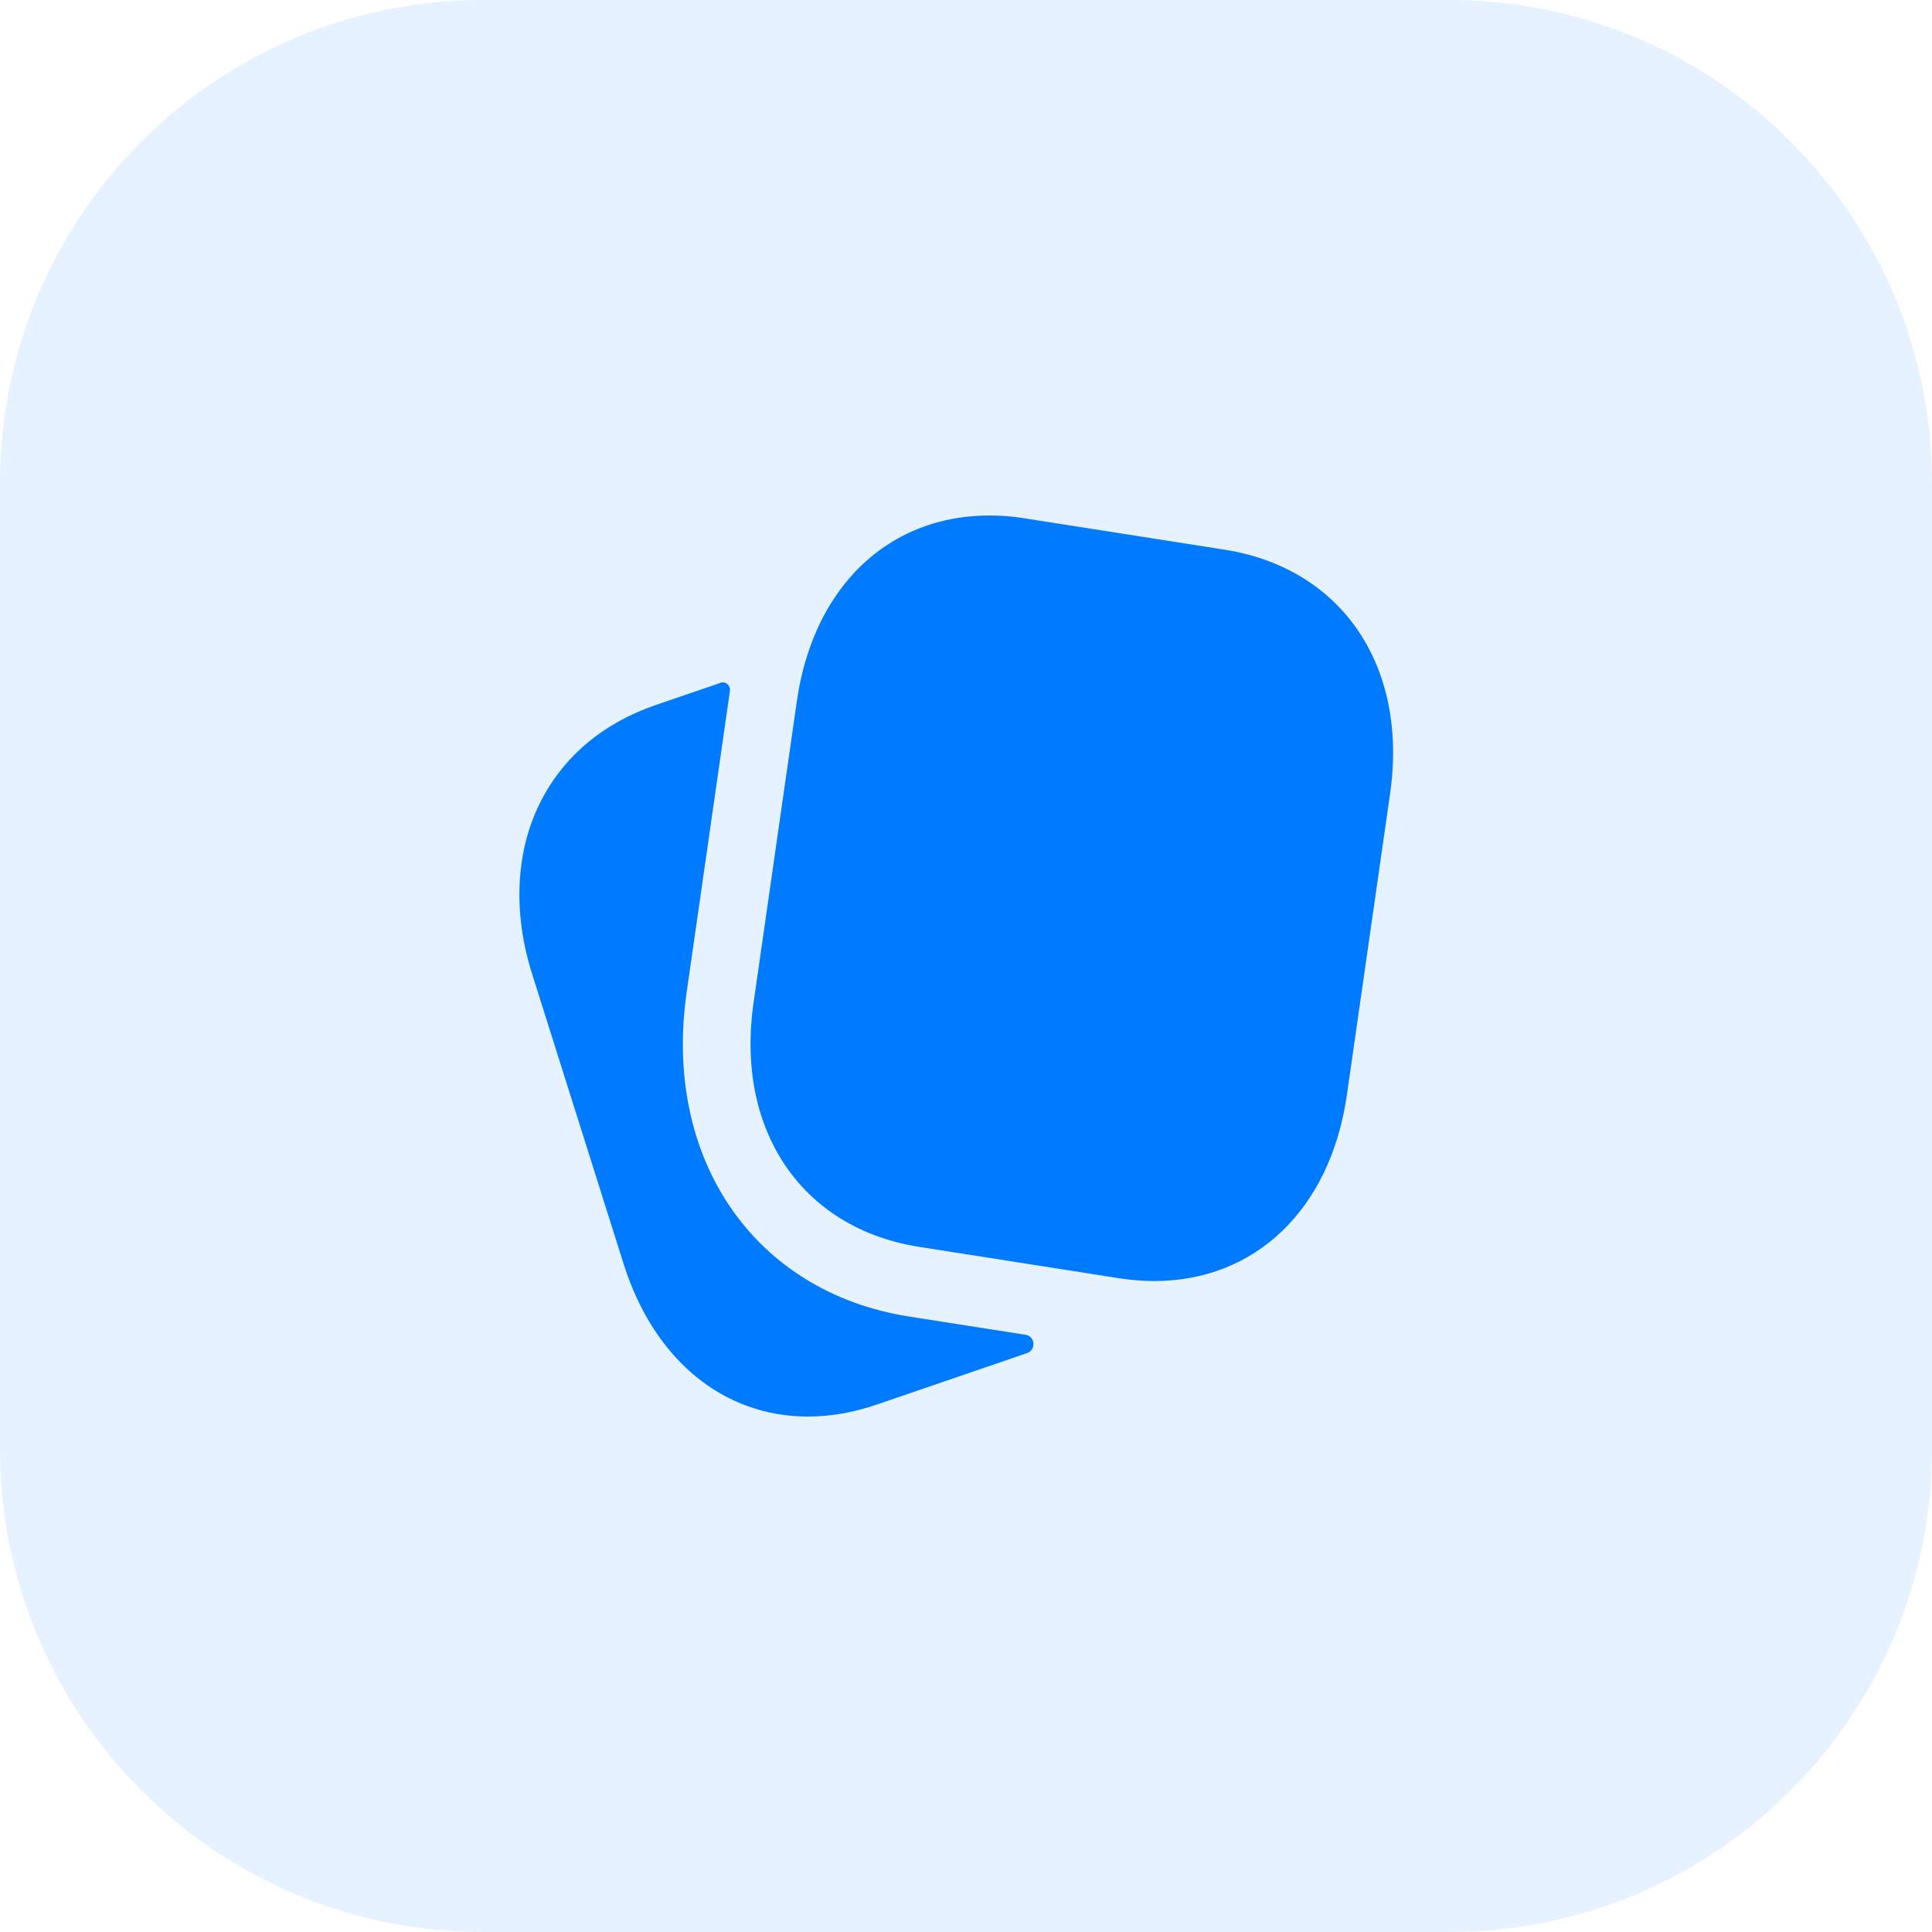 <svg width="48" height="48" viewBox="0 0 48 48" fill="none" xmlns="http://www.w3.org/2000/svg">
<path d="M0 12C0 5.373 5.373 0 12 0H36C42.627 0 48 5.373 48 12V36C48 42.627 42.627 48 36 48H12C5.373 48 0 42.627 0 36V12Z" fill="#007AFF" fill-opacity="0.1"/>
<path d="M28.679 31.827C28.401 31.827 28.115 31.805 27.823 31.761L22.837 30.978C19.919 30.52 18.265 28.082 18.722 24.913L19.797 17.424C20.253 14.254 22.513 12.431 25.435 12.873L25.437 12.874L25.438 12.875L30.422 13.656C33.34 14.115 34.993 16.552 34.536 19.721L33.462 27.211C33.05 30.061 31.174 31.827 28.679 31.827Z" fill="#007AFF"/>
<path d="M22.585 32.709L25.485 33.163C25.718 33.2 25.746 33.539 25.521 33.616L21.786 34.895C21.199 35.097 20.624 35.194 20.073 35.194C17.998 35.194 16.26 33.815 15.496 31.41L13.228 24.222C12.746 22.716 12.803 21.215 13.392 19.997C13.956 18.829 14.962 17.97 16.3 17.513L17.909 16.962C18.032 16.92 18.154 17.031 18.135 17.165L17.06 24.653C16.464 28.791 18.735 32.104 22.585 32.709Z" fill="#007AFF"/>
</svg>
